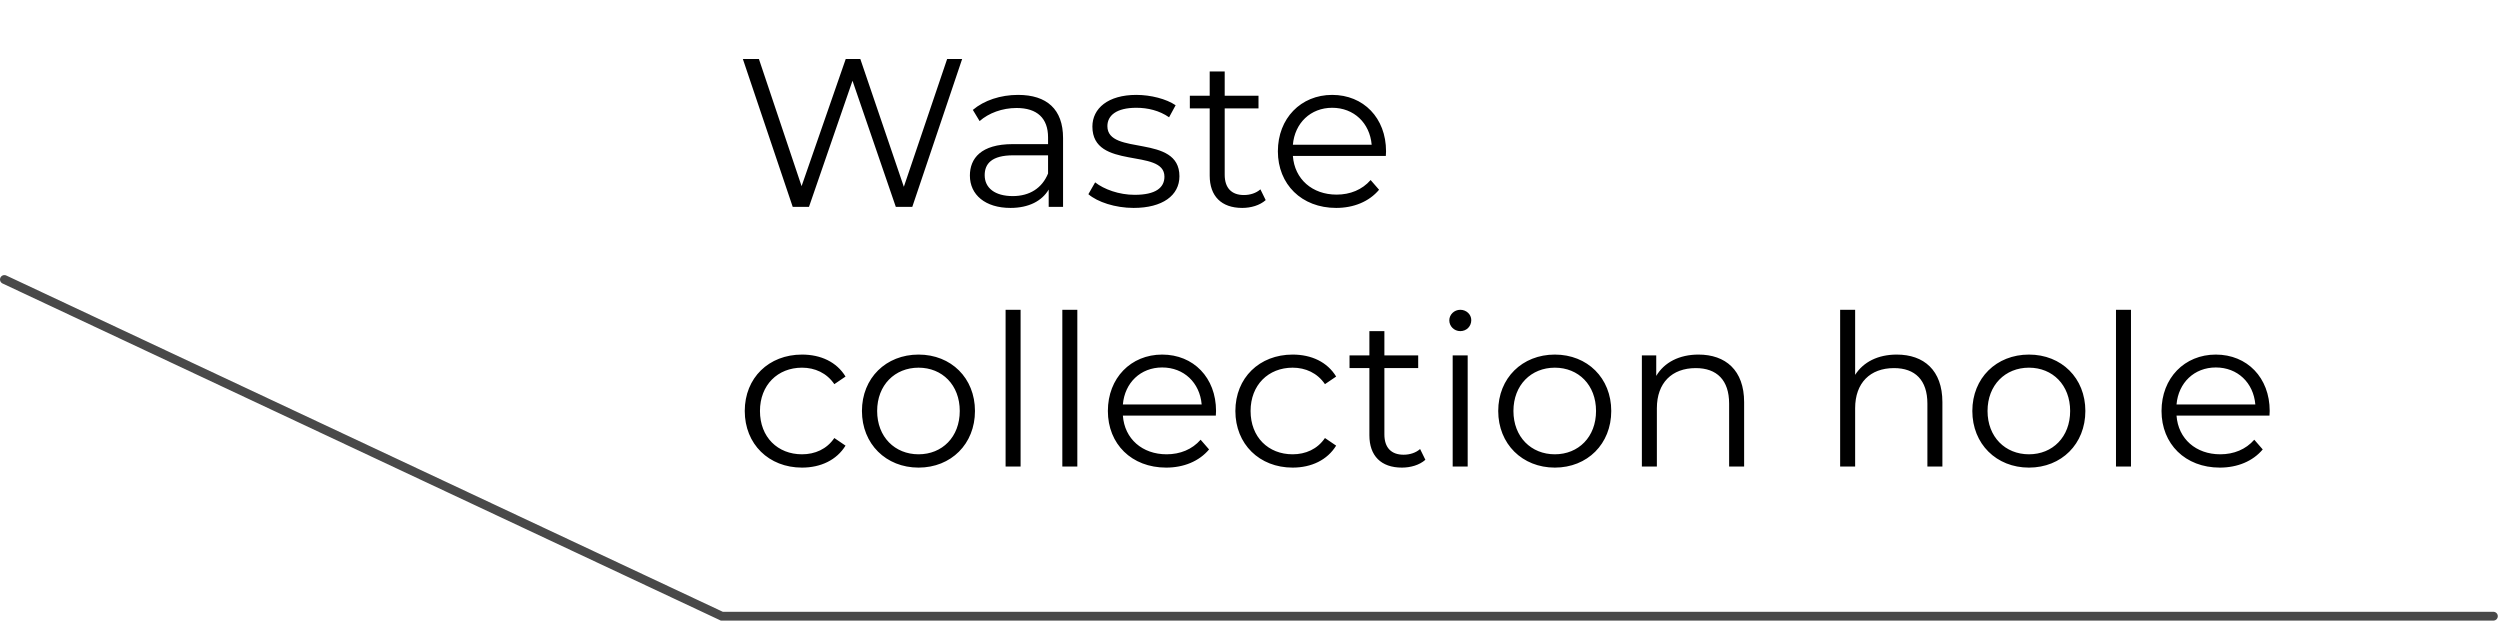 <?xml version="1.0" encoding="UTF-8"?> <svg xmlns="http://www.w3.org/2000/svg" width="568" height="141" viewBox="0 0 568 141" fill="none"> <path d="M1 63.5L164 140H566.5" stroke="#494949" stroke-width="2" stroke-linecap="round"></path> <path d="M215.192 13.4L205.352 42.44L195.464 13.4H192.152L182.12 42.296L172.424 13.4H168.776L180.104 47H183.8L193.688 18.344L203.528 47H207.272L218.6 13.4H215.192ZM231.303 21.56C227.319 21.56 223.575 22.808 221.031 24.968L222.567 27.512C224.631 25.688 227.703 24.536 230.967 24.536C235.671 24.536 238.119 26.888 238.119 31.208V32.744H230.103C222.855 32.744 220.359 36.008 220.359 39.896C220.359 44.264 223.863 47.24 229.575 47.24C233.751 47.24 236.727 45.656 238.263 43.064V47H241.527V31.352C241.527 24.824 237.831 21.56 231.303 21.56ZM230.103 44.552C226.071 44.552 223.719 42.728 223.719 39.8C223.719 37.208 225.303 35.288 230.199 35.288H238.119V39.416C236.775 42.728 233.943 44.552 230.103 44.552ZM257.551 47.24C264.127 47.24 267.967 44.408 267.967 40.04C267.967 30.344 251.599 35.48 251.599 28.664C251.599 26.264 253.615 24.488 258.175 24.488C260.767 24.488 263.407 25.112 265.615 26.648L267.103 23.912C264.991 22.472 261.439 21.56 258.175 21.56C251.743 21.56 248.191 24.632 248.191 28.76C248.191 38.744 264.559 33.56 264.559 40.136C264.559 42.632 262.591 44.264 257.791 44.264C254.239 44.264 250.831 43.016 248.815 41.432L247.279 44.12C249.343 45.896 253.375 47.24 257.551 47.24ZM286.364 43.016C285.404 43.88 284.012 44.312 282.62 44.312C279.788 44.312 278.252 42.68 278.252 39.704V24.632H285.932V21.752H278.252V16.232H274.844V21.752H270.332V24.632H274.844V39.896C274.844 44.552 277.484 47.24 282.236 47.24C284.204 47.24 286.22 46.664 287.564 45.464L286.364 43.016ZM314.909 34.376C314.909 26.792 309.773 21.56 302.669 21.56C295.565 21.56 290.333 26.888 290.333 34.376C290.333 41.864 295.709 47.24 303.581 47.24C307.565 47.24 311.069 45.8 313.325 43.112L311.405 40.904C309.485 43.112 306.749 44.216 303.677 44.216C298.157 44.216 294.125 40.712 293.741 35.432H314.861C314.861 35.048 314.909 34.664 314.909 34.376ZM302.669 24.488C307.613 24.488 311.213 27.944 311.645 32.888H293.741C294.173 27.944 297.773 24.488 302.669 24.488ZM182.216 106.24C186.488 106.24 190.088 104.512 192.104 101.248L189.56 99.52C187.832 102.064 185.144 103.216 182.216 103.216C176.696 103.216 172.664 99.328 172.664 93.376C172.664 87.472 176.696 83.536 182.216 83.536C185.144 83.536 187.832 84.736 189.56 87.28L192.104 85.552C190.088 82.24 186.488 80.56 182.216 80.56C174.68 80.56 169.208 85.84 169.208 93.376C169.208 100.912 174.68 106.24 182.216 106.24ZM208.697 106.24C216.089 106.24 221.513 100.864 221.513 93.376C221.513 85.888 216.089 80.56 208.697 80.56C201.305 80.56 195.833 85.888 195.833 93.376C195.833 100.864 201.305 106.24 208.697 106.24ZM208.697 103.216C203.321 103.216 199.289 99.28 199.289 93.376C199.289 87.472 203.321 83.536 208.697 83.536C214.073 83.536 218.057 87.472 218.057 93.376C218.057 99.28 214.073 103.216 208.697 103.216ZM228.471 106H231.879V70.384H228.471V106ZM241.361 106H244.769V70.384H241.361V106ZM276.284 93.376C276.284 85.792 271.148 80.56 264.044 80.56C256.94 80.56 251.708 85.888 251.708 93.376C251.708 100.864 257.084 106.24 264.956 106.24C268.94 106.24 272.444 104.8 274.7 102.112L272.78 99.904C270.86 102.112 268.124 103.216 265.052 103.216C259.532 103.216 255.5 99.712 255.116 94.432H276.236C276.236 94.048 276.284 93.664 276.284 93.376ZM264.044 83.488C268.988 83.488 272.588 86.944 273.02 91.888H255.116C255.548 86.944 259.148 83.488 264.044 83.488ZM293.685 106.24C297.957 106.24 301.557 104.512 303.573 101.248L301.029 99.52C299.301 102.064 296.613 103.216 293.685 103.216C288.165 103.216 284.133 99.328 284.133 93.376C284.133 87.472 288.165 83.536 293.685 83.536C296.613 83.536 299.301 84.736 301.029 87.28L303.573 85.552C301.557 82.24 297.957 80.56 293.685 80.56C286.149 80.56 280.677 85.84 280.677 93.376C280.677 100.912 286.149 106.24 293.685 106.24ZM322.645 102.016C321.685 102.88 320.293 103.312 318.901 103.312C316.069 103.312 314.533 101.68 314.533 98.704V83.632H322.213V80.752H314.533V75.232H311.125V80.752H306.613V83.632H311.125V98.896C311.125 103.552 313.765 106.24 318.517 106.24C320.485 106.24 322.501 105.664 323.845 104.464L322.645 102.016ZM331.777 75.232C333.217 75.232 334.273 74.128 334.273 72.736C334.273 71.44 333.169 70.384 331.777 70.384C330.385 70.384 329.281 71.488 329.281 72.784C329.281 74.128 330.385 75.232 331.777 75.232ZM330.049 106H333.457V80.752H330.049V106ZM353.26 106.24C360.652 106.24 366.076 100.864 366.076 93.376C366.076 85.888 360.652 80.56 353.26 80.56C345.868 80.56 340.396 85.888 340.396 93.376C340.396 100.864 345.868 106.24 353.26 106.24ZM353.26 103.216C347.884 103.216 343.852 99.28 343.852 93.376C343.852 87.472 347.884 83.536 353.26 83.536C358.636 83.536 362.62 87.472 362.62 93.376C362.62 99.28 358.636 103.216 353.26 103.216ZM385.897 80.56C381.529 80.56 378.121 82.336 376.297 85.408V80.752H373.033V106H376.441V92.752C376.441 86.992 379.849 83.632 385.273 83.632C390.073 83.632 392.857 86.368 392.857 91.696V106H396.265V91.36C396.265 84.112 392.041 80.56 385.897 80.56ZM430.944 80.56C426.672 80.56 423.36 82.24 421.488 85.168V70.384H418.08V106H421.488V92.752C421.488 86.992 424.896 83.632 430.32 83.632C435.12 83.632 437.904 86.368 437.904 91.696V106H441.312V91.36C441.312 84.112 437.088 80.56 430.944 80.56ZM460.978 106.24C468.37 106.24 473.794 100.864 473.794 93.376C473.794 85.888 468.37 80.56 460.978 80.56C453.586 80.56 448.114 85.888 448.114 93.376C448.114 100.864 453.586 106.24 460.978 106.24ZM460.978 103.216C455.602 103.216 451.57 99.28 451.57 93.376C451.57 87.472 455.602 83.536 460.978 83.536C466.354 83.536 470.338 87.472 470.338 93.376C470.338 99.28 466.354 103.216 460.978 103.216ZM480.752 106H484.16V70.384H480.752V106ZM515.675 93.376C515.675 85.792 510.539 80.56 503.435 80.56C496.331 80.56 491.099 85.888 491.099 93.376C491.099 100.864 496.475 106.24 504.347 106.24C508.331 106.24 511.835 104.8 514.091 102.112L512.171 99.904C510.251 102.112 507.515 103.216 504.443 103.216C498.923 103.216 494.891 99.712 494.507 94.432H515.627C515.627 94.048 515.675 93.664 515.675 93.376ZM503.435 83.488C508.379 83.488 511.979 86.944 512.411 91.888H494.507C494.939 86.944 498.539 83.488 503.435 83.488Z" fill="black"></path> </svg> 